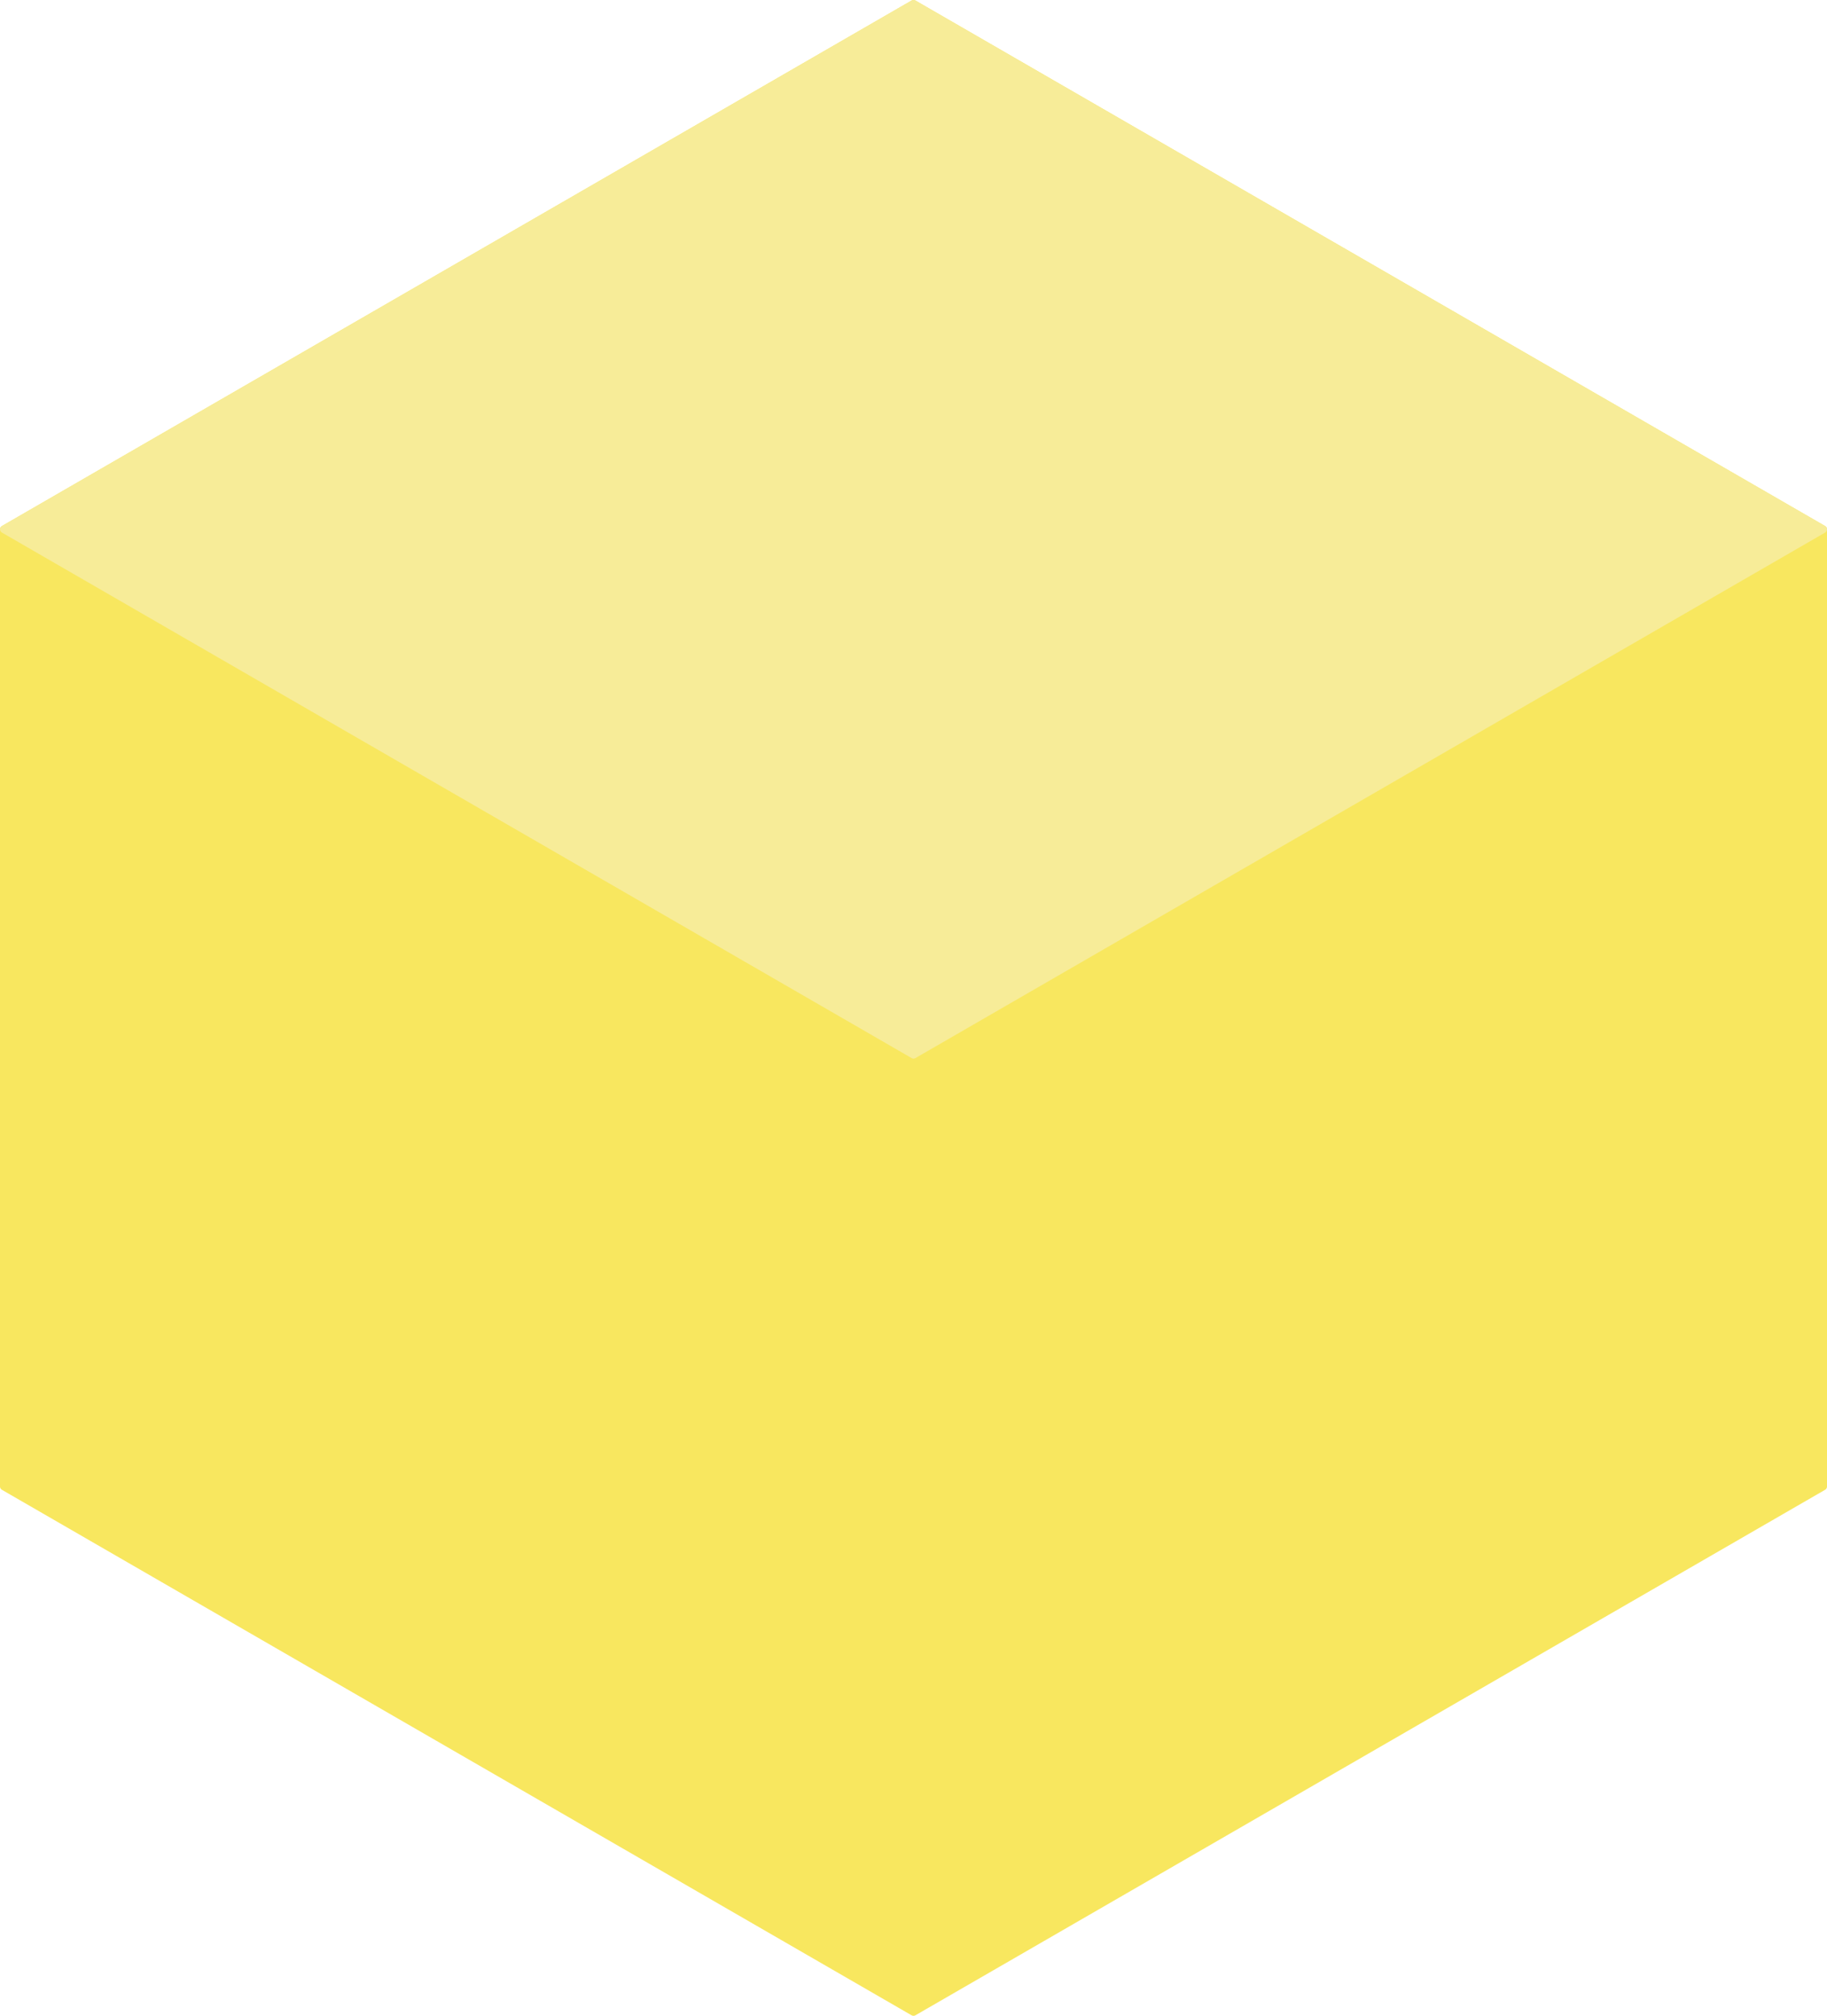 <?xml version="1.0" encoding="UTF-8"?>
<svg id="_レイヤー_2" data-name="レイヤー 2" xmlns="http://www.w3.org/2000/svg" version="1.1" viewBox="0 0 485.169 535">
  <defs>
    <style>
      .cls-1 {
        fill: #f7ec98;
        stroke: #f7ec98;
      }

      .cls-1, .cls-2 {
        stroke-linecap: round;
        stroke-linejoin: round;
        stroke-width: 2px;
      }

      .cls-2 {
        fill: #f8e75f;
        stroke: #f8e75f;
      }
    </style>
  </defs>
  <polygon class="cls-2" points="484.169 140.479 242.585 1 1 140.479 1 394.521 242.585 534 484.169 394.521 484.169 140.479"/>
  <polygon class="cls-1" points="242.592 279.954 1.007 140.475 242.585 1 484.169 140.479 242.592 279.954"/>
</svg>
